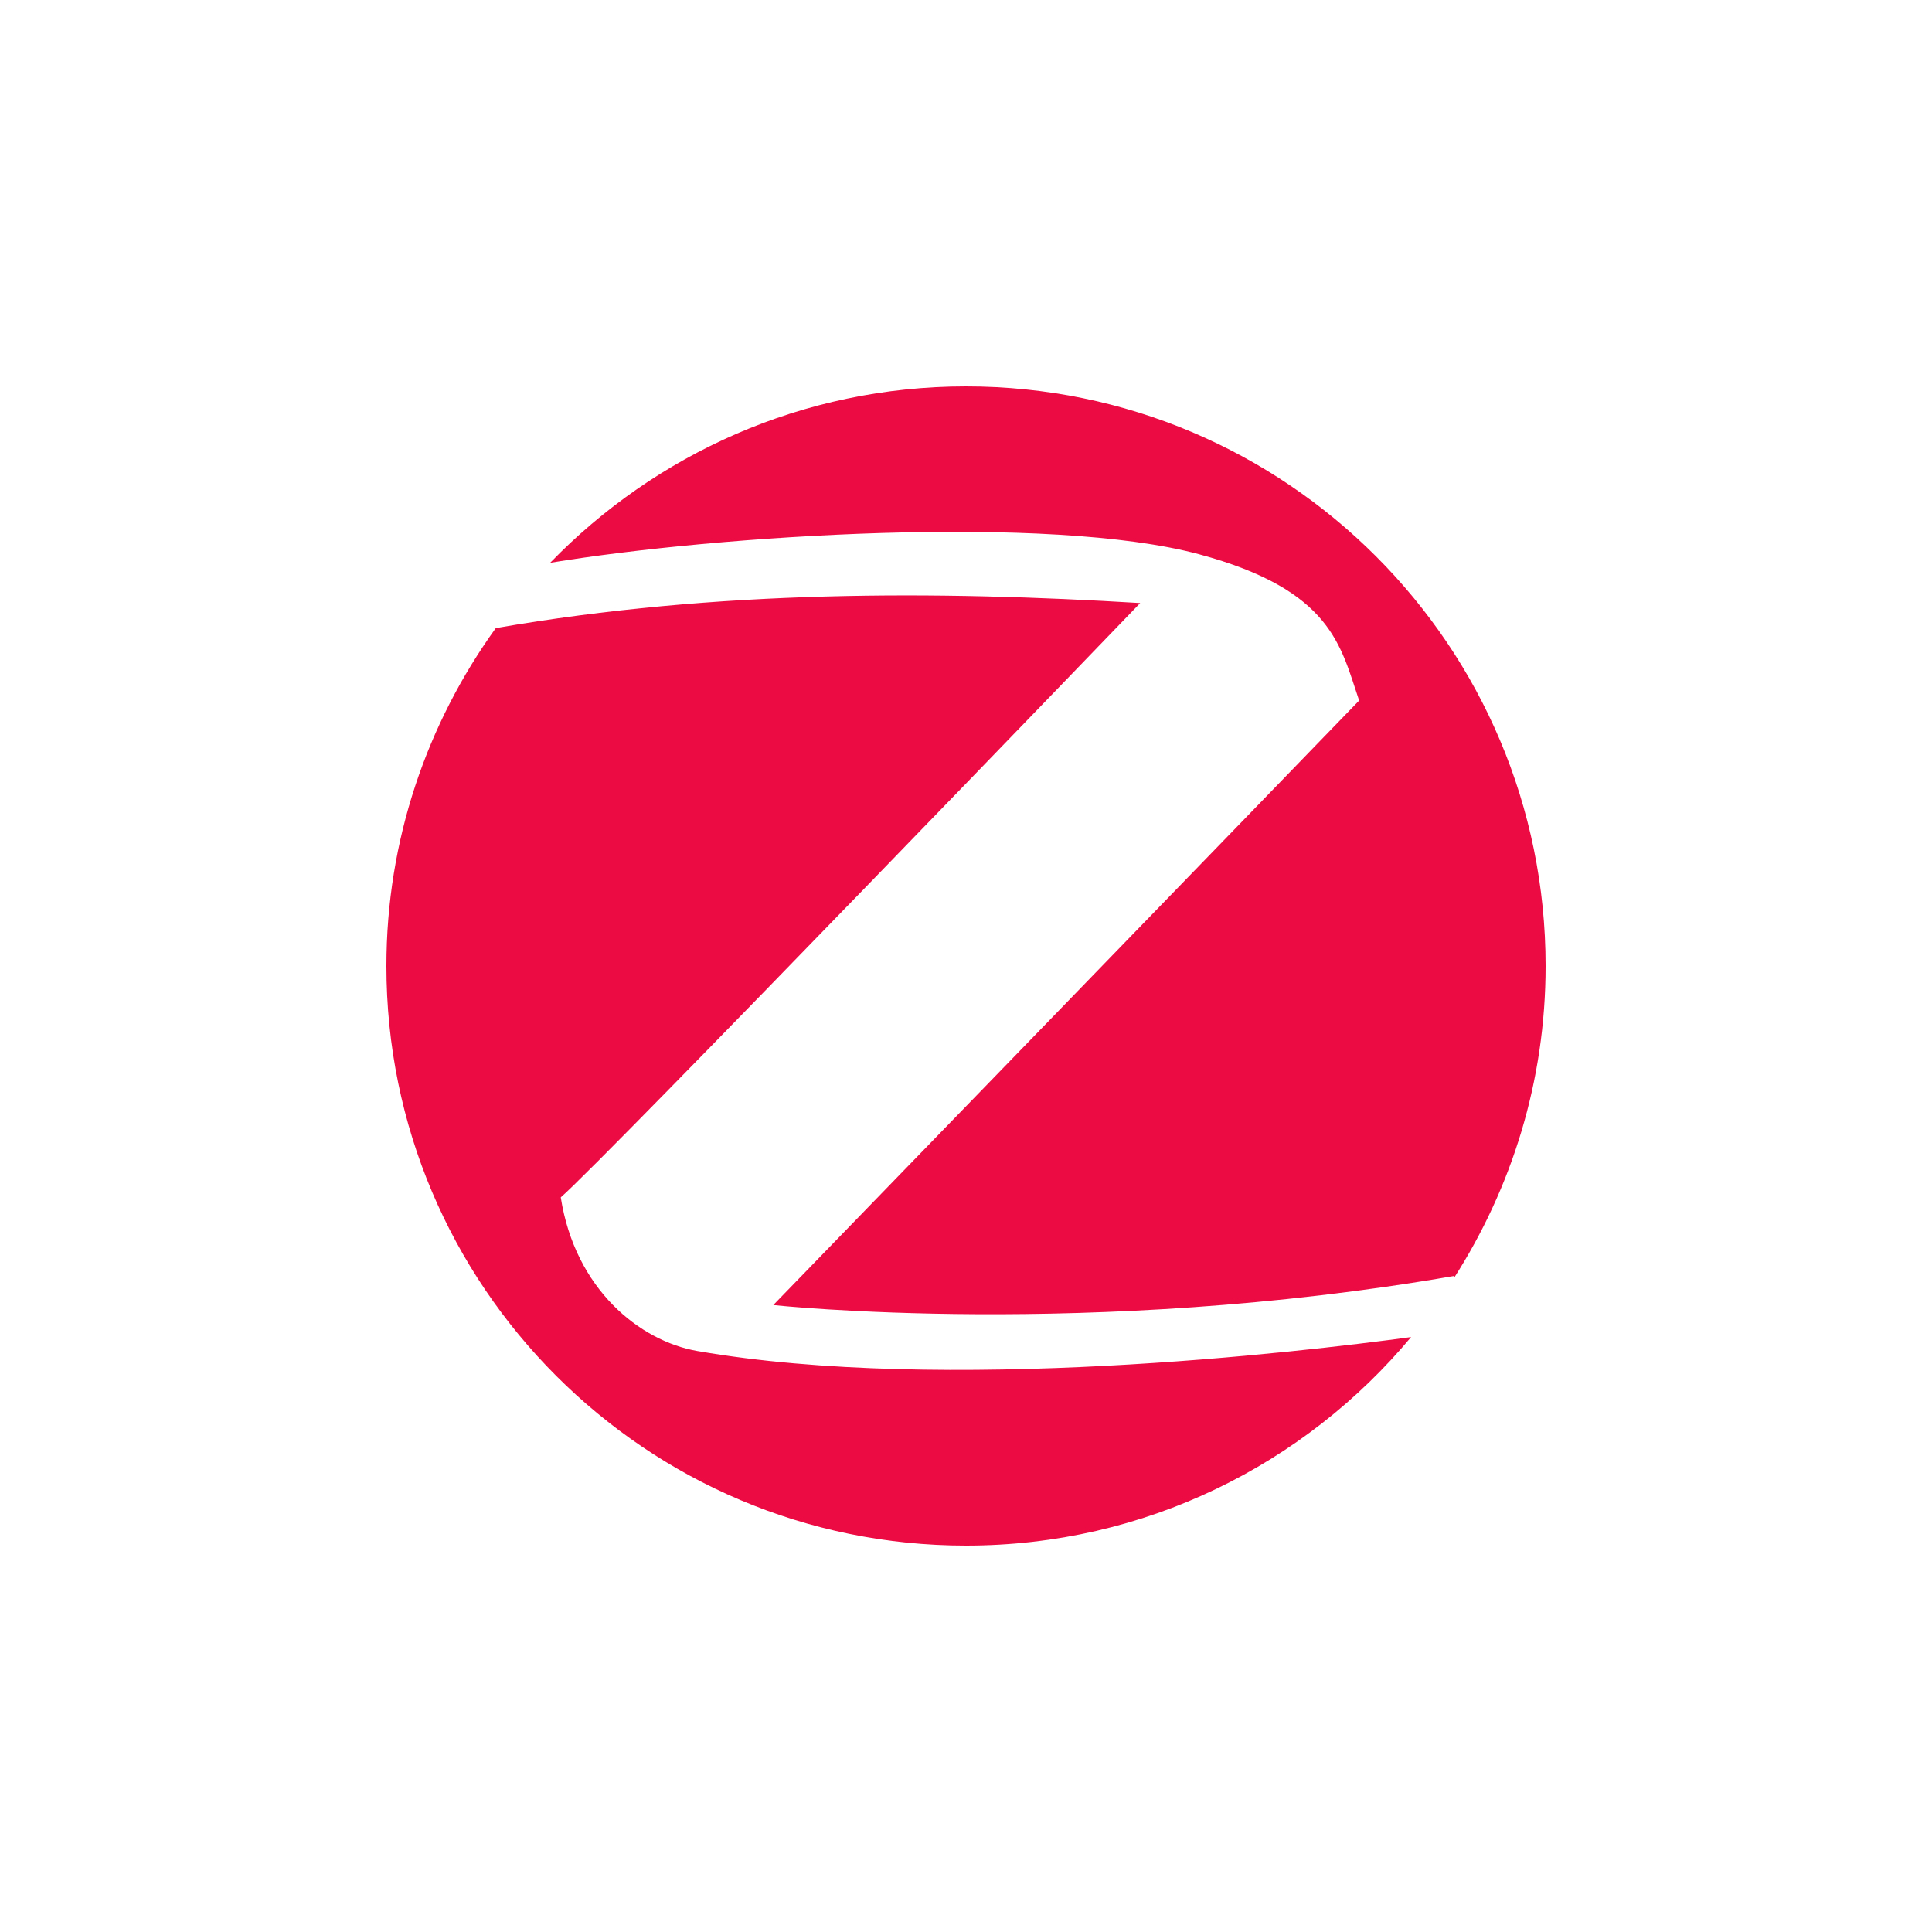 <svg width="80" height="80" viewBox="0 0 80 80" fill="none" xmlns="http://www.w3.org/2000/svg">
<path d="M49.651 22.95C55.165 24.436 55.507 26.748 56.279 29.008C53.01 32.397 32.02 54.04 32.02 54.04C32.02 54.04 45.102 55.452 60.205 52.836C60.203 52.871 60.202 52.894 60.201 52.928C62.595 49.193 64 44.764 64 40C64 26.745 53.255 16 40 16C33.239 16 27.142 18.806 22.78 23.304C29.787 22.149 43.468 21.284 49.651 22.95Z" fill="#EC0B43"/>
<path d="M28.869 55.942C26.49 55.526 23.814 53.385 23.22 49.58C24.945 48.093 47.213 24.971 47.213 24.971C38.804 24.462 29.73 24.413 20.529 26.008C17.69 29.95 16 34.773 16 40C16 53.255 26.745 64 40 64C47.408 64 54.027 60.64 58.43 55.366C53.783 55.996 39.108 57.723 28.869 55.942Z" fill="#EC0B43"/>
</svg>
